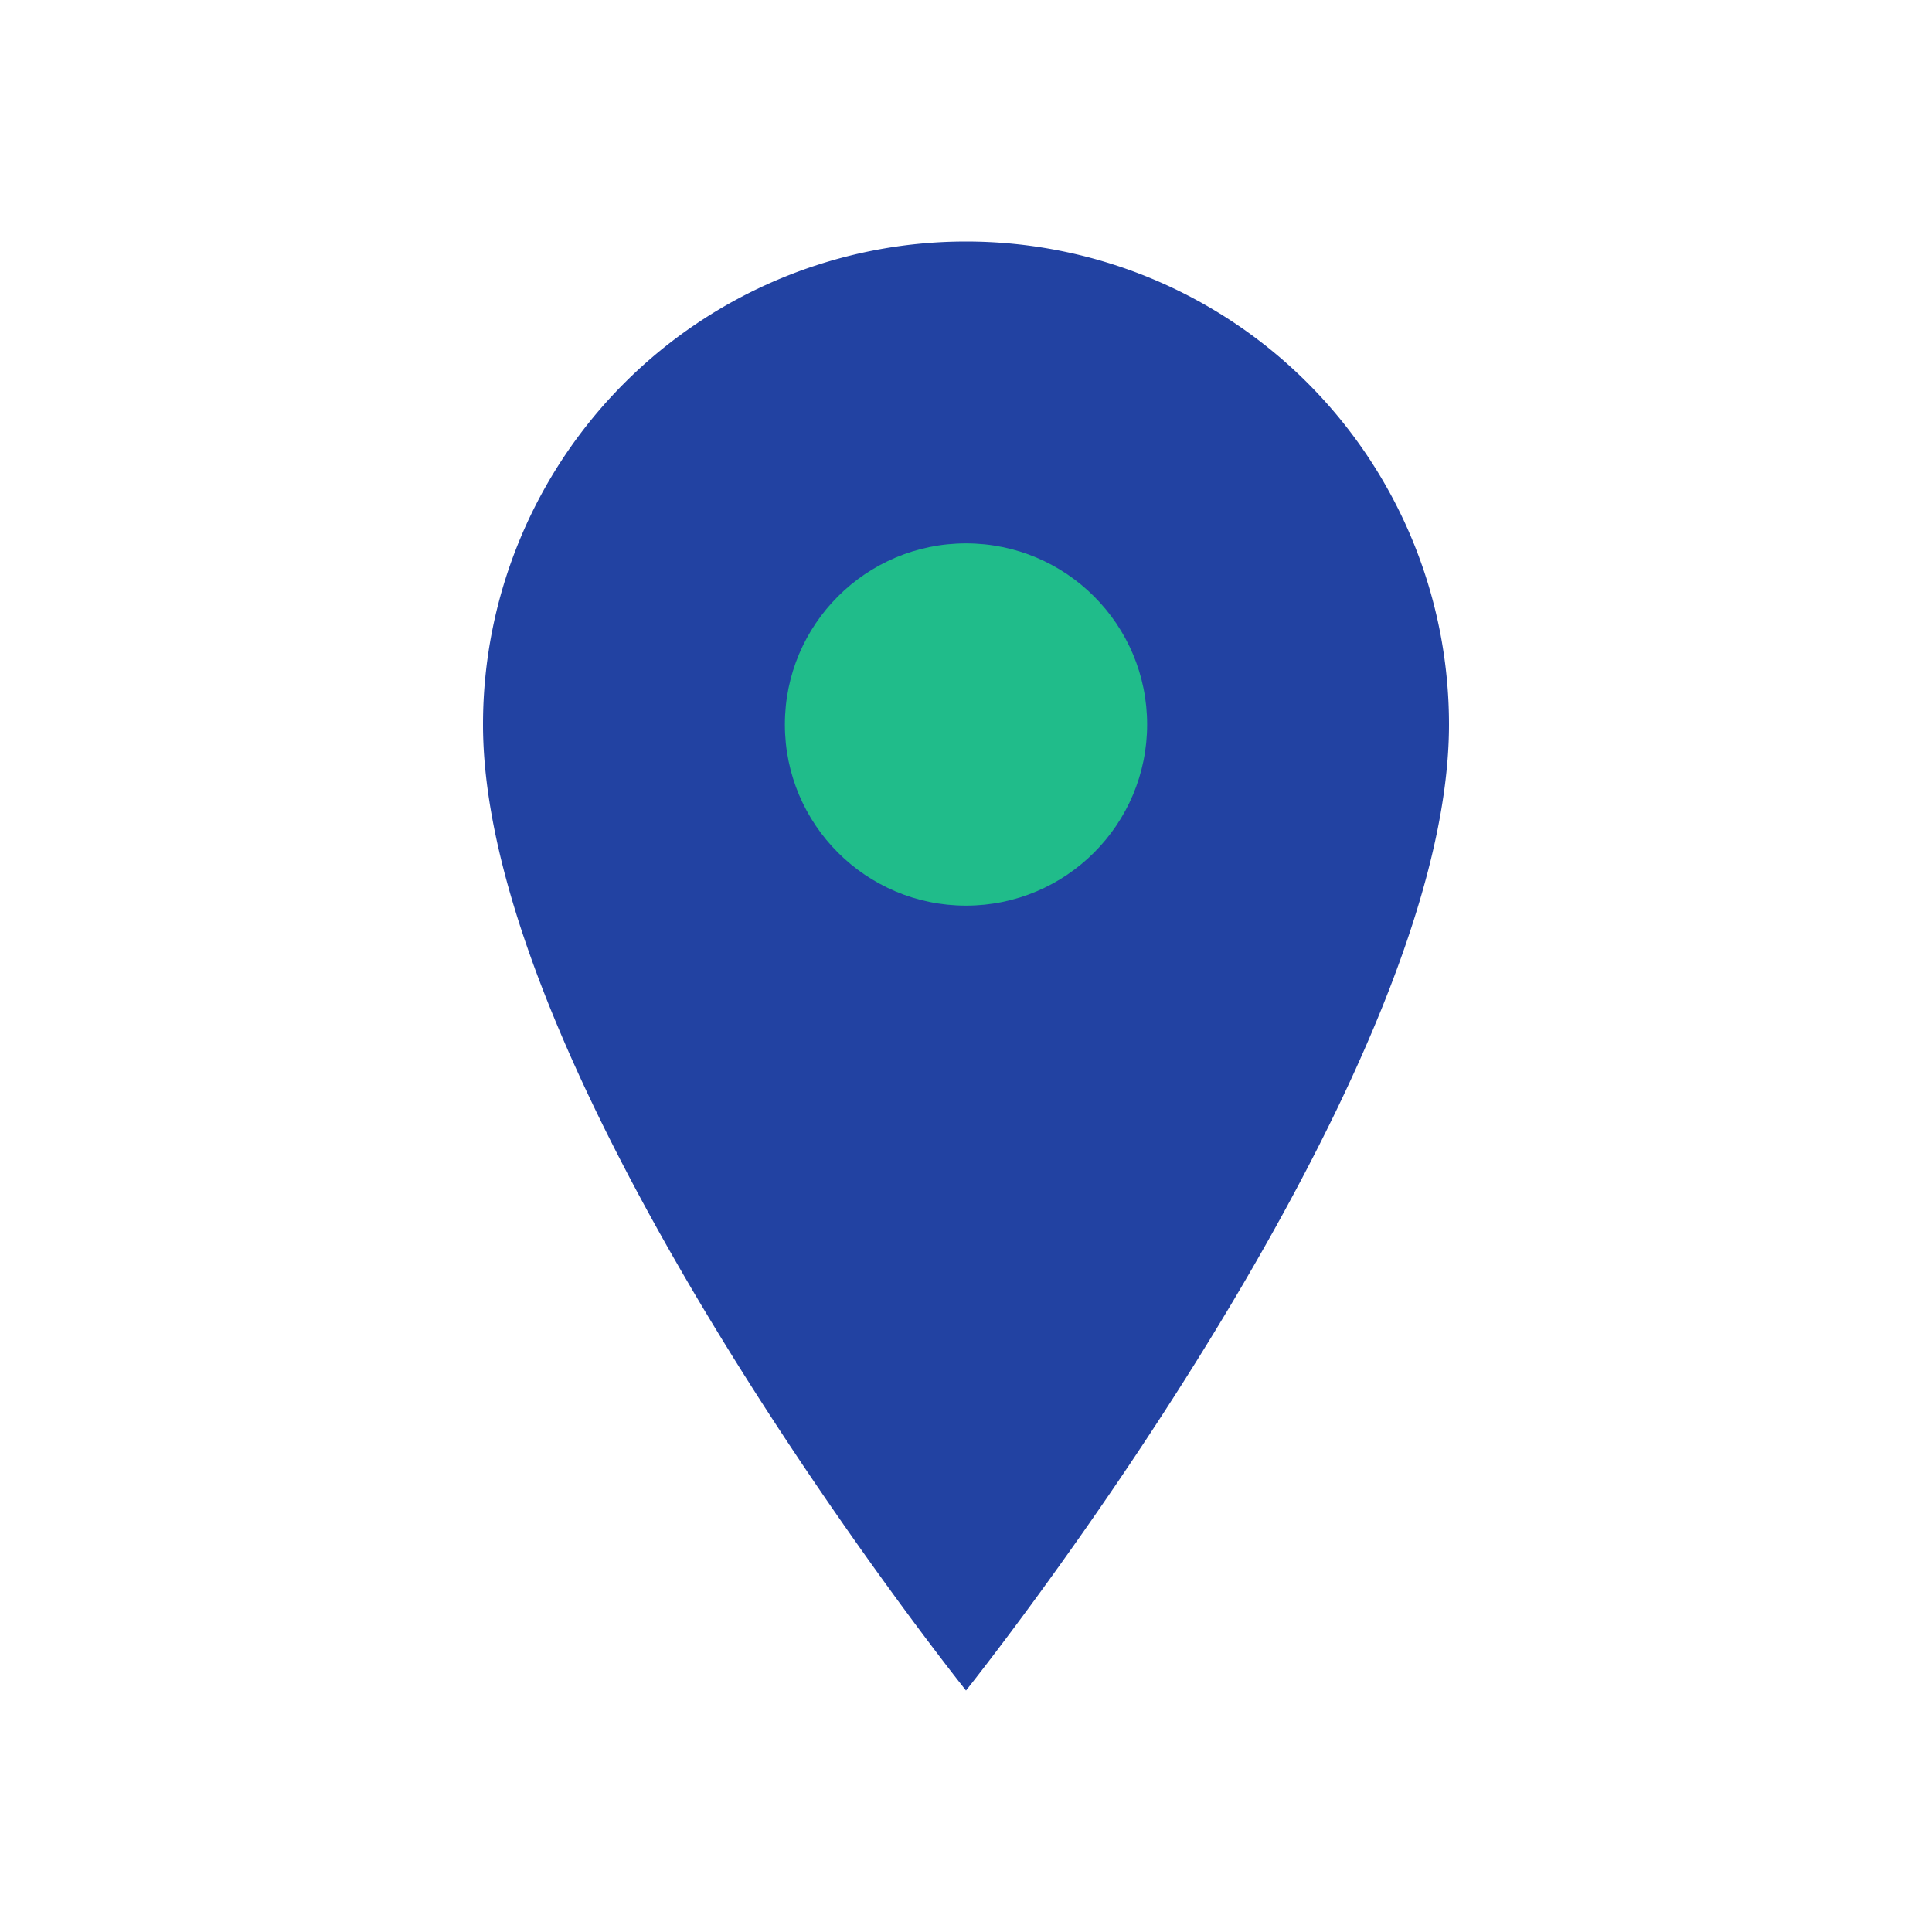 <?xml version="1.0" encoding="UTF-8"?>
<svg xmlns="http://www.w3.org/2000/svg" width="32" height="32" viewBox="0 0 32 32"><path d="M16 28s8-10 8-16A8 8 0 1 0 8 12c0 6 8 16 8 16z" fill="#2242A2"/><circle cx="16" cy="12" r="3" fill="#20BC8A"/></svg>